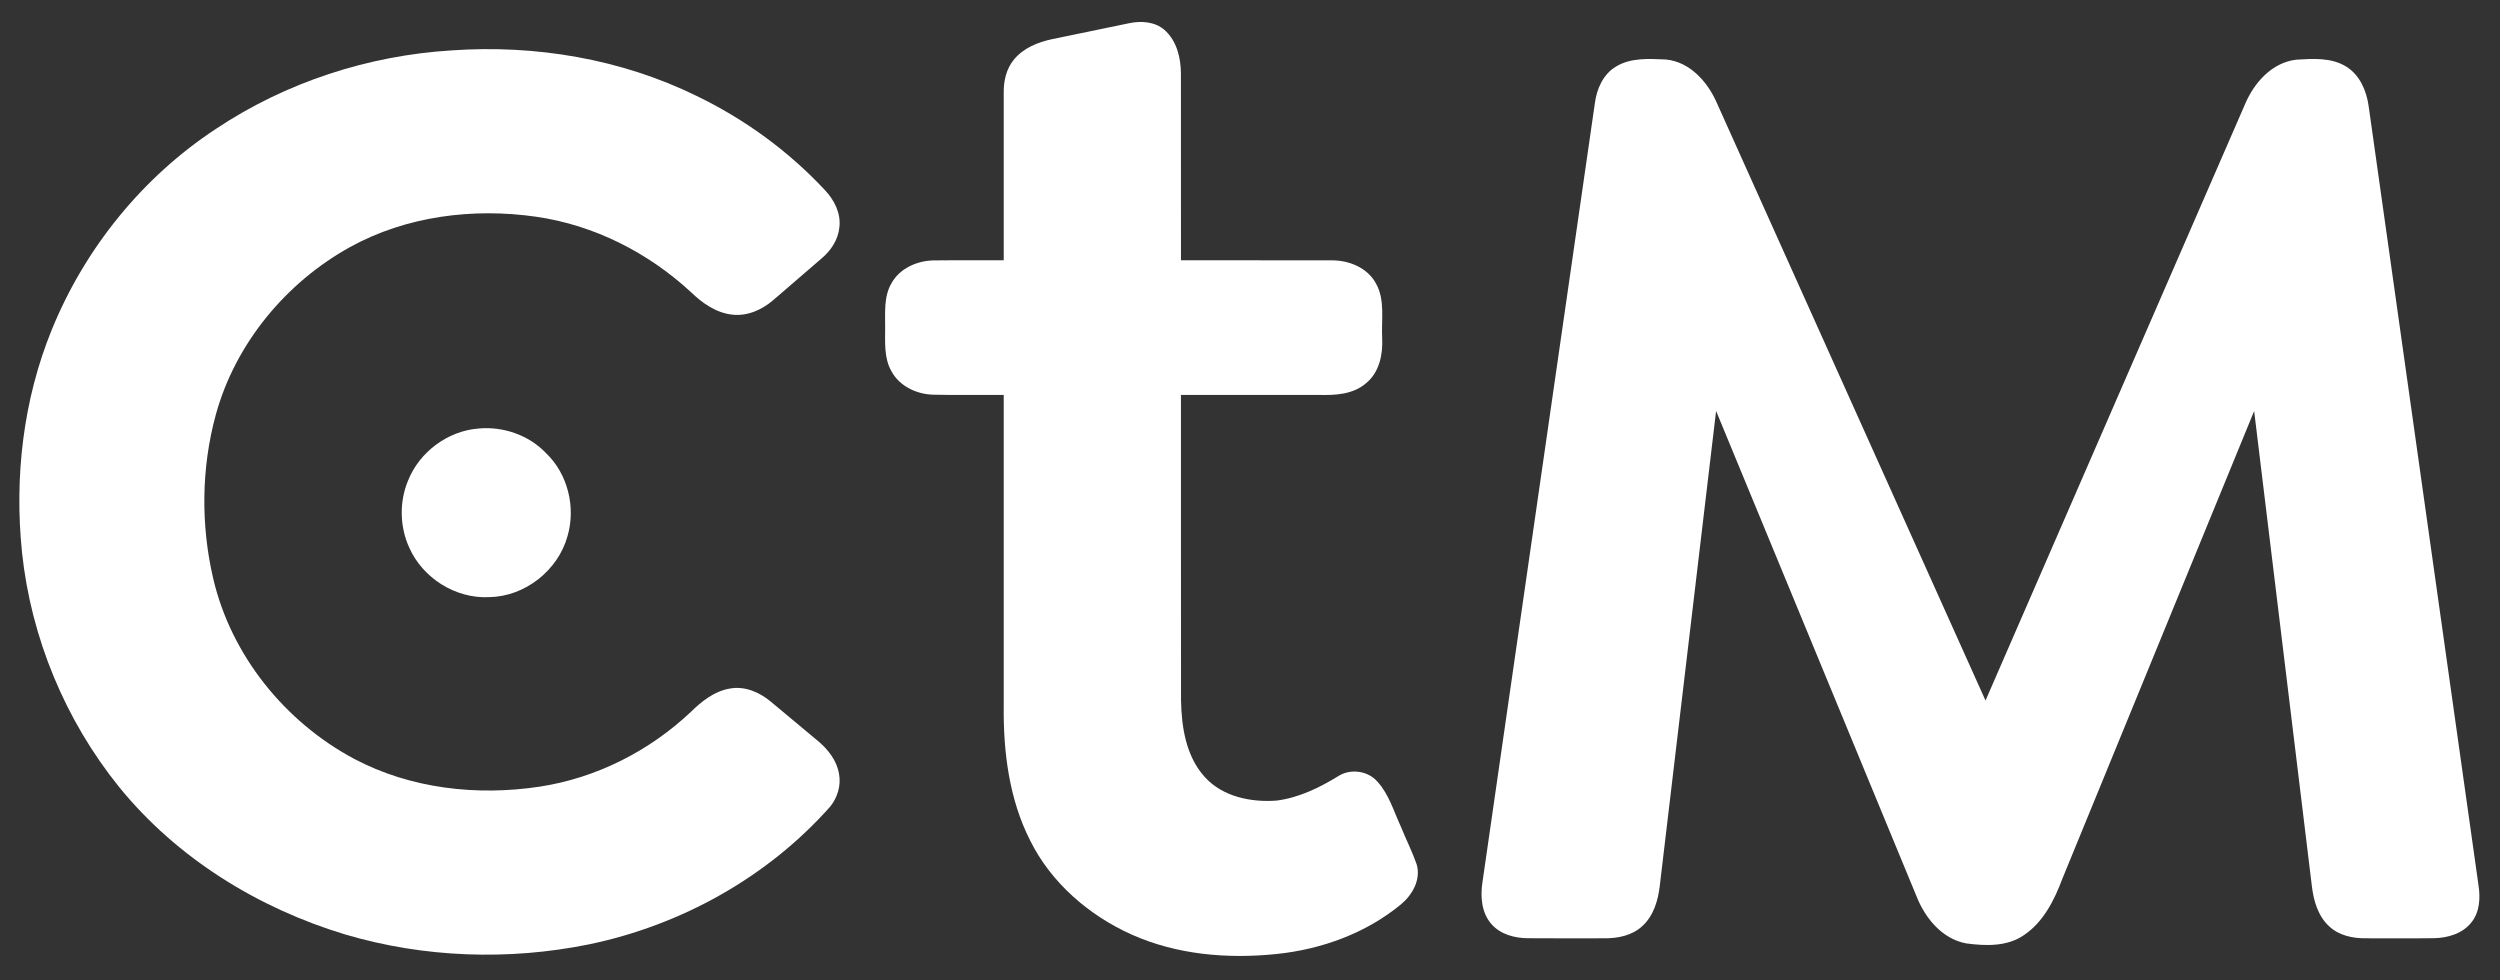 <?xml version="1.0" encoding="UTF-8" ?>
<!DOCTYPE svg PUBLIC "-//W3C//DTD SVG 1.1//EN" "http://www.w3.org/Graphics/SVG/1.1/DTD/svg11.dtd">
<svg width="946pt" height="371pt" viewBox="0 0 946 371" version="1.1" xmlns="http://www.w3.org/2000/svg">
<rect x="0" y="0" width="946" height="371" fill="#333333" stroke="none"/>
<g id="#ffffffff">
<path fill="#ffffff" opacity="1.00" d=" M 427.54 8.73 C 431.97 7.85 437.05 8.21 440.61 11.30 C 445.31 15.41 446.85 21.94 446.86 27.96 C 446.90 51.47 446.86 74.98 446.88 98.49 C 465.93 98.52 484.99 98.47 504.04 98.52 C 510.52 98.49 517.43 101.33 520.64 107.22 C 524.22 113.56 522.65 121.09 523.01 128.01 C 523.33 134.11 521.94 140.87 517.00 144.93 C 512.10 149.27 505.22 149.61 499.01 149.44 C 481.63 149.44 464.25 149.43 446.87 149.45 C 446.90 187.94 446.84 226.42 446.90 264.91 C 447.07 275.12 448.78 286.24 455.92 294.06 C 462.68 301.51 473.43 303.67 483.09 302.94 C 491.52 301.86 499.33 298.04 506.50 293.63 C 511.10 290.74 517.68 291.67 521.24 295.80 C 525.60 300.61 527.39 306.98 530.07 312.76 C 532.00 317.54 534.36 322.17 536.06 327.04 C 537.76 332.79 534.48 338.59 530.15 342.19 C 516.88 353.15 500.08 359.23 483.07 360.99 C 464.58 362.92 445.31 361.29 428.20 353.63 C 412.03 346.37 397.76 334.06 389.81 318.05 C 381.83 302.34 379.62 284.41 379.81 266.99 C 379.81 227.80 379.82 188.62 379.81 149.44 C 370.90 149.38 361.98 149.56 353.08 149.35 C 346.85 149.18 340.42 146.17 337.36 140.55 C 334.47 135.54 334.95 129.56 334.94 124.01 C 334.99 118.34 334.35 112.24 337.36 107.14 C 340.46 101.57 346.92 98.70 353.11 98.54 C 362.01 98.43 370.91 98.54 379.81 98.49 C 379.81 77.33 379.81 56.17 379.81 35.00 C 379.76 30.61 380.79 26.03 383.64 22.58 C 387.20 18.19 392.71 15.97 398.10 14.82 C 407.91 12.77 417.72 10.73 427.54 8.73 Z" />
<path fill="#ffffff" opacity="1.00" d=" M 171.02 19.06 C 202.64 16.86 234.98 22.28 263.53 36.27 C 281.73 45.05 298.35 57.13 312.13 71.92 C 315.68 75.65 318.27 80.73 317.62 86.01 C 317.18 90.71 314.39 94.87 310.83 97.84 C 304.71 103.10 298.61 108.39 292.49 113.65 C 288.25 117.28 282.67 119.74 277.00 119.05 C 270.93 118.37 265.74 114.68 261.46 110.55 C 245.30 95.59 224.80 85.17 202.93 82.02 C 179.05 78.57 153.74 81.75 132.44 93.50 C 108.13 106.96 88.99 130.10 81.63 157.04 C 76.16 177.15 75.95 198.68 80.69 218.97 C 87.48 248.01 107.81 273.17 134.00 287.14 C 155.35 298.45 180.50 301.27 204.19 297.67 C 225.60 294.42 245.72 284.21 261.42 269.38 C 265.53 265.36 270.31 261.54 276.14 260.56 C 281.72 259.50 287.33 261.89 291.57 265.42 C 297.57 270.39 303.53 275.40 309.52 280.39 C 313.37 283.60 316.69 287.85 317.50 292.91 C 318.29 297.23 316.91 301.74 314.20 305.15 C 290.52 331.91 257.75 350.11 222.85 357.35 C 192.43 363.53 160.44 362.42 130.65 353.61 C 97.68 343.66 66.98 324.76 45.15 297.89 C 24.72 272.62 11.74 241.36 8.33 209.03 C 5.40 180.63 8.76 151.37 19.56 124.85 C 32.08 94.03 53.93 67.01 81.77 48.73 C 108.19 31.12 139.37 20.98 171.02 19.06 Z" />
<path fill="#ffffff" opacity="1.00" d=" M 611.41 25.24 C 617.05 21.75 623.97 22.25 630.32 22.51 C 639.35 23.36 646.01 30.78 649.51 38.64 C 683.48 114.10 717.35 189.62 751.32 265.08 C 784.05 189.86 816.77 114.64 849.52 39.43 C 852.96 31.30 859.71 23.62 868.95 22.58 C 875.26 22.20 882.21 21.71 887.82 25.21 C 892.96 28.37 895.48 34.36 896.29 40.11 C 910.16 138.37 923.99 236.64 937.85 334.89 C 938.60 339.69 938.37 345.10 935.18 349.03 C 931.85 353.28 926.26 354.91 921.06 355.01 C 912.37 355.13 903.69 355.05 895.01 355.05 C 890.18 355.07 885.06 353.97 881.43 350.58 C 877.19 346.75 875.50 340.97 874.83 335.47 C 867.53 275.49 860.29 215.51 852.97 155.53 C 828.76 214.53 804.58 273.54 780.38 332.55 C 777.36 340.62 773.23 348.89 765.87 353.84 C 759.52 358.25 751.31 357.97 744.00 356.98 C 735.01 355.30 728.64 347.62 725.36 339.52 C 700.00 278.20 674.73 216.84 649.37 155.51 C 642.27 215.37 635.18 275.23 628.07 335.09 C 627.44 340.66 625.74 346.53 621.46 350.42 C 617.61 354.03 612.13 355.10 607.02 355.05 C 597.35 355.05 587.68 355.11 578.02 355.02 C 573.02 354.97 567.67 353.53 564.31 349.61 C 560.61 345.37 560.14 339.33 560.94 334.00 C 575.13 235.70 589.30 137.39 603.49 39.10 C 604.18 33.71 606.59 28.14 611.41 25.24 Z" />
<path fill="#ffffff" opacity="1.00" d=" M 181.12 162.15 C 190.42 161.28 200.15 164.66 206.61 171.46 C 214.90 179.36 217.95 192.02 214.73 202.94 C 211.11 215.93 198.55 225.78 185.02 225.96 C 172.34 226.58 159.88 218.70 154.81 207.11 C 151.23 199.20 151.07 189.80 154.43 181.80 C 158.77 170.98 169.48 163.03 181.12 162.15 Z" />
</g>
</svg>
